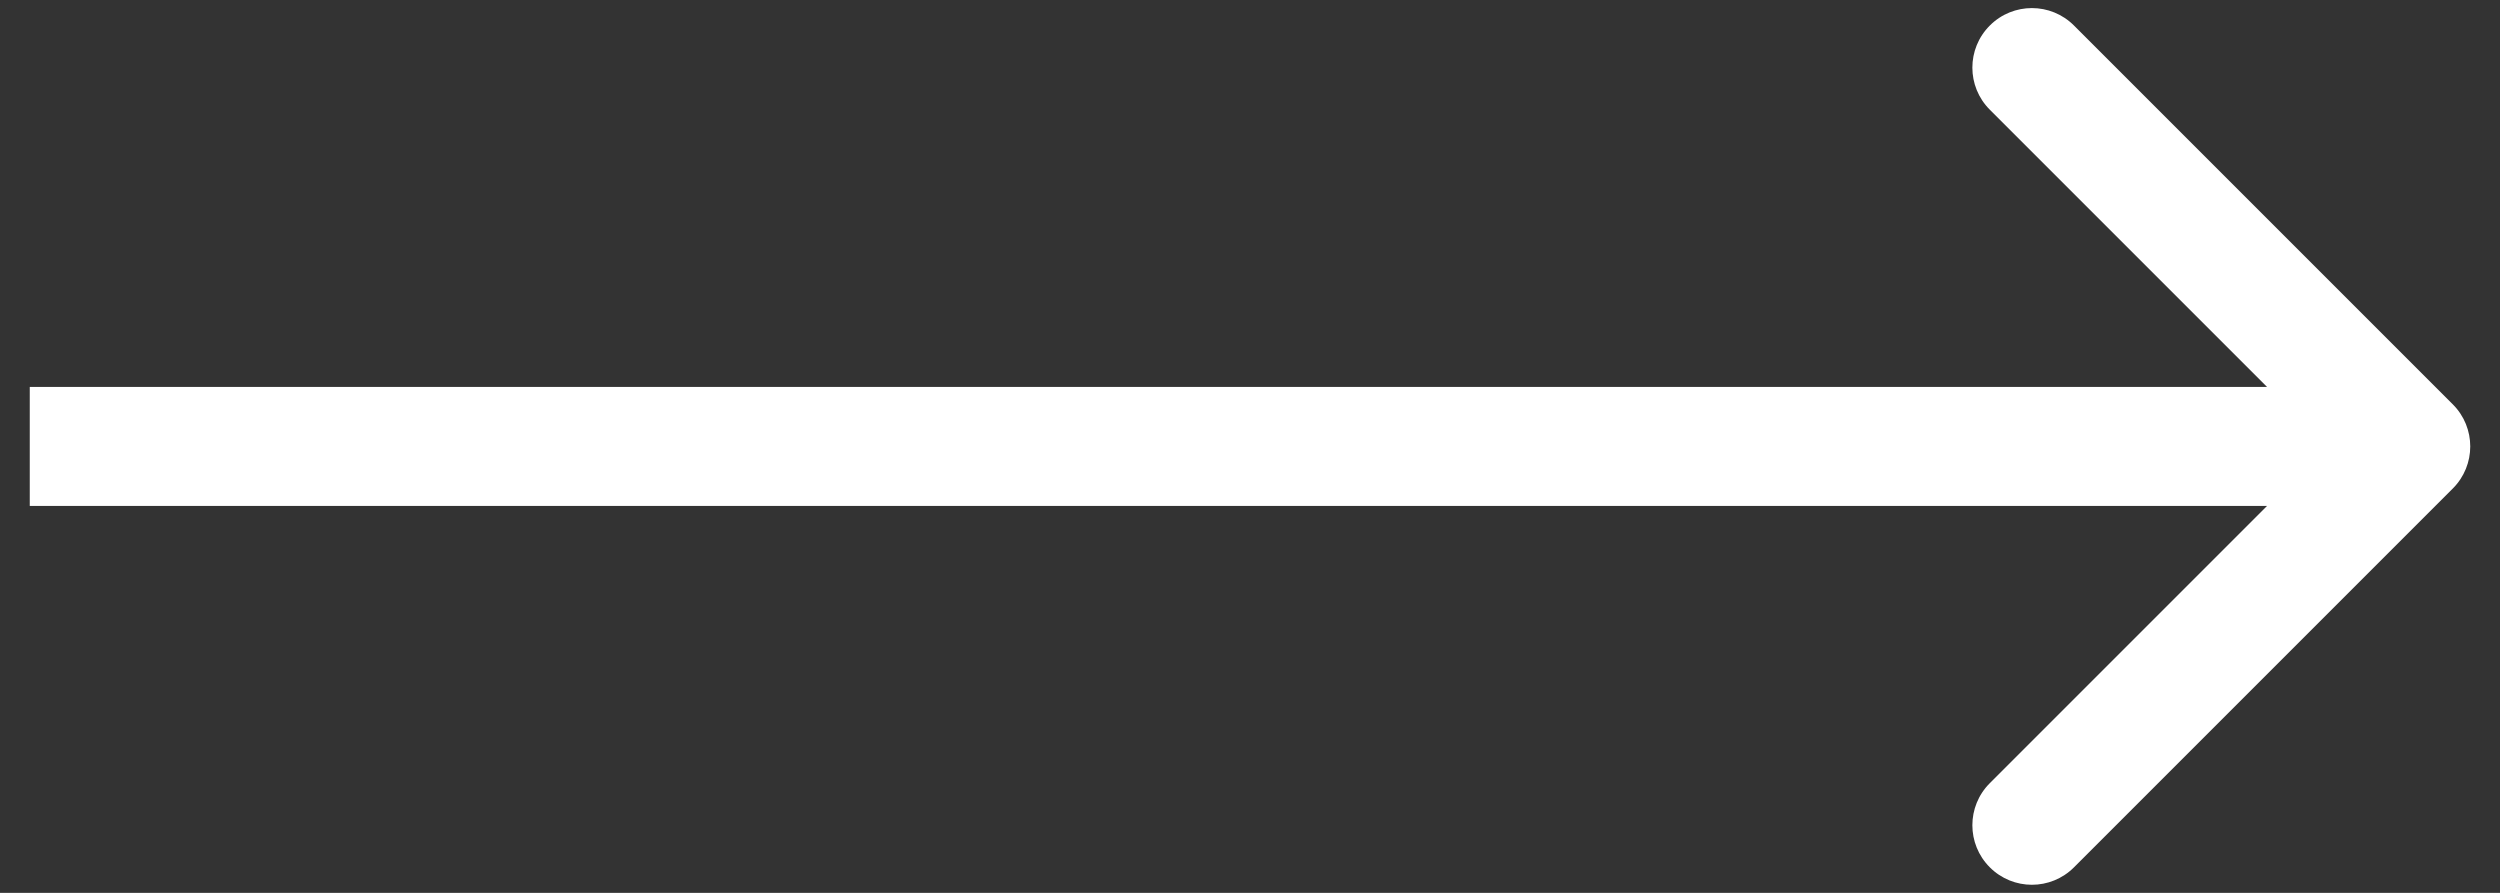 <svg width="42" height="15" viewBox="0 0 42 15" fill="none" xmlns="http://www.w3.org/2000/svg">
<rect x="0" y="0" width="42" height="15" fill="#333333" stroke="none"/>
<path d="M41.207 8.207C41.598 7.817 41.598 7.183 41.207 6.793L34.843 0.429C34.453 0.038 33.819 0.038 33.429 0.429C33.038 0.819 33.038 1.453 33.429 1.843L39.086 7.5L33.429 13.157C33.038 13.547 33.038 14.181 33.429 14.571C33.819 14.962 34.453 14.962 34.843 14.571L41.207 8.207ZM0.5 8.5H40.5V6.5H0.5V8.5Z" fill="white"/>
</svg>
